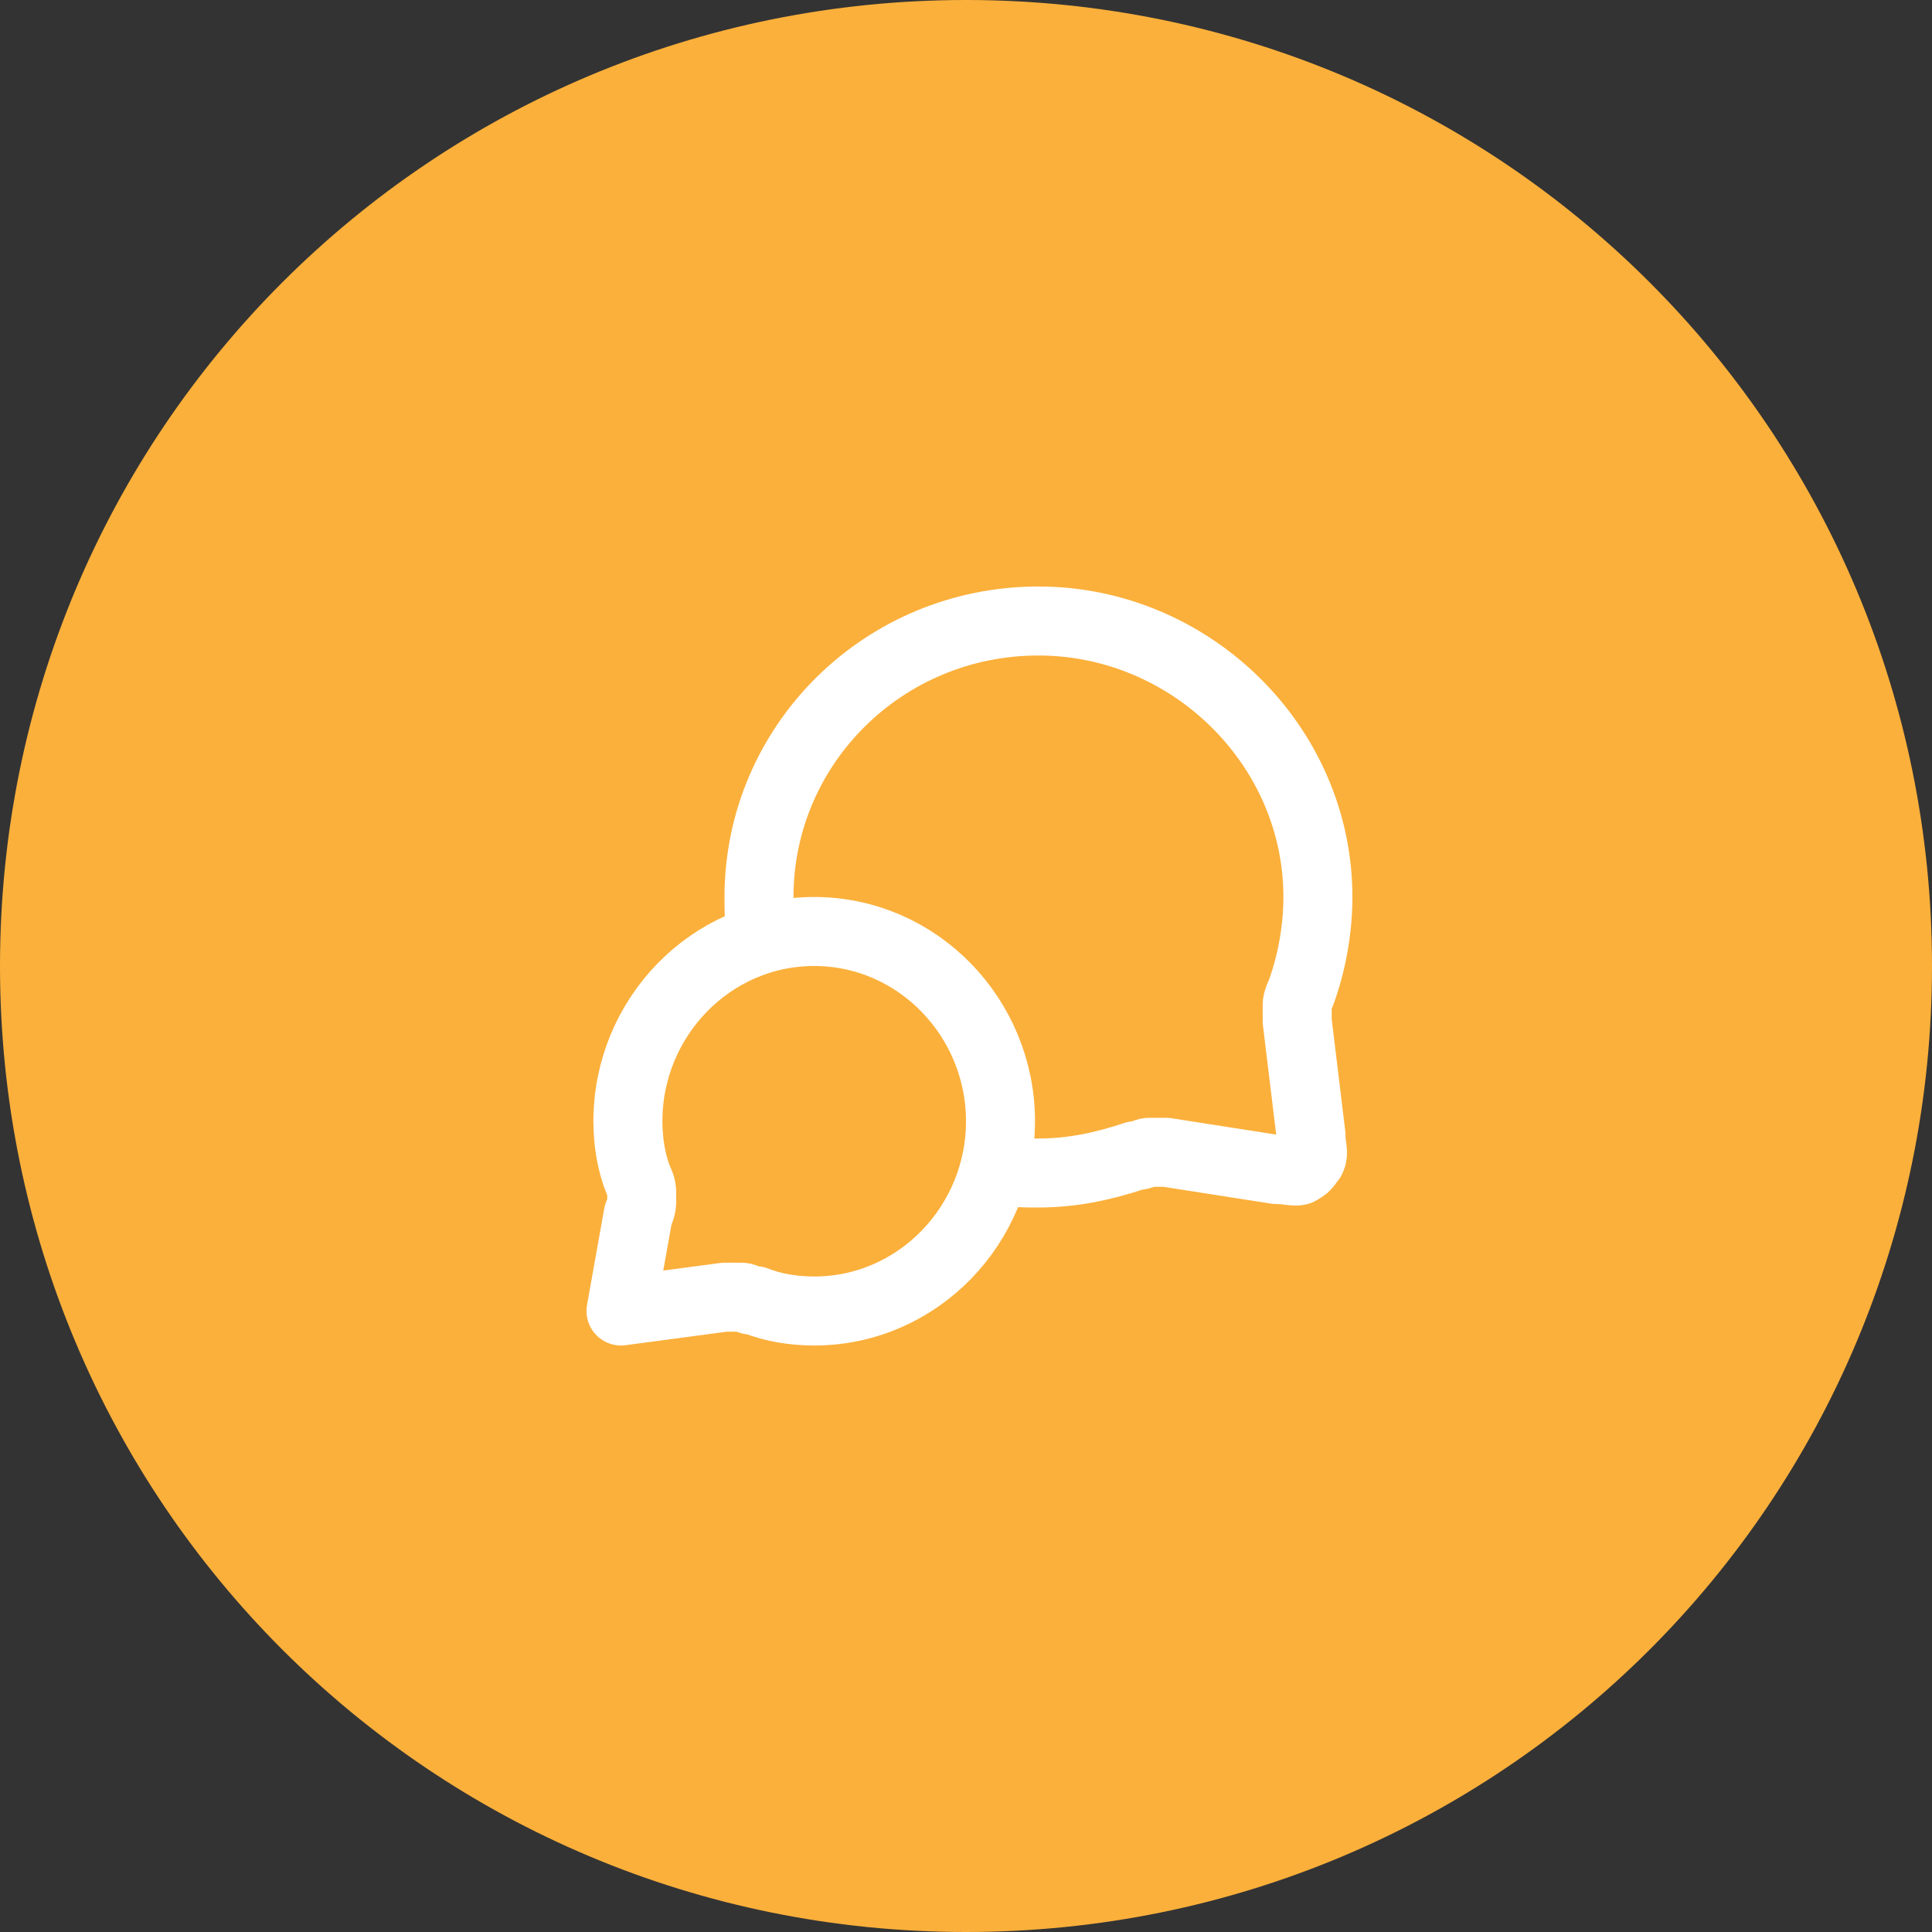 <?xml version="1.0" encoding="utf-8"?>
<!-- Generator: Adobe Illustrator 25.4.1, SVG Export Plug-In . SVG Version: 6.00 Build 0)  -->
<svg version="1.1" id="Layer_1" xmlns="http://www.w3.org/2000/svg" xmlns:xlink="http://www.w3.org/1999/xlink" x="0px" y="0px"
	 viewBox="0 0 56 56" style="enable-background:new 0 0 56 56;" xml:space="preserve">
<rect x="0" y="0" width="56" height="56" fill="#333333" stroke="none"/>
<style type="text/css">
	.st0{fill:#FBB03B;}
	.st1{fill:none;stroke:#FFFFFF;stroke-width:2;stroke-linecap:round;stroke-linejoin:round;}
	.st2{fill:none;stroke:#FBB03B;stroke-width:8;}
</style>
<path class="st0" d="M28,4L28,4c13.3,0,24,10.7,24,24l0,0c0,13.3-10.7,24-24,24l0,0C14.7,52,4,41.3,4,28l0,0C4,14.7,14.7,4,28,4z"/>
<path class="st1" d="M22.1,27.2C22,26.8,22,26.4,22,26c0-4.4,3.6-8,8.1-8c4.4,0,8.1,3.6,8.1,8c0,1-0.2,2-0.5,2.8
	c-0.1,0.2-0.1,0.3-0.1,0.3c0,0.1,0,0.1,0,0.2s0,0.2,0,0.3l0.4,3.3c0,0.4,0.1,0.5,0,0.7c-0.1,0.1-0.1,0.2-0.3,0.3
	c-0.1,0.1-0.3,0-0.7,0l-3.2-0.5c-0.2,0-0.2,0-0.3,0s-0.1,0-0.2,0c-0.1,0-0.2,0.1-0.4,0.1C32,33.8,31.1,34,30.1,34
	c-0.4,0-0.8,0-1.2-0.1 M23.6,38c3,0,5.4-2.5,5.4-5.5S26.6,27,23.6,27s-5.4,2.5-5.4,5.5c0,0.6,0.1,1.2,0.3,1.7
	c0.1,0.2,0.1,0.3,0.1,0.4c0,0.1,0,0.1,0,0.2c0,0.1,0,0.2-0.1,0.4L18,38l3-0.4c0.2,0,0.2,0,0.3,0c0.1,0,0.1,0,0.2,0s0.2,0.1,0.4,0.1
	C22.4,37.9,23,38,23.6,38z"/>
<path class="st2" d="M28,4L28,4c13.3,0,24,10.7,24,24l0,0c0,13.3-10.7,24-24,24l0,0C14.7,52,4,41.3,4,28l0,0C4,14.7,14.7,4,28,4z"/>
</svg>

